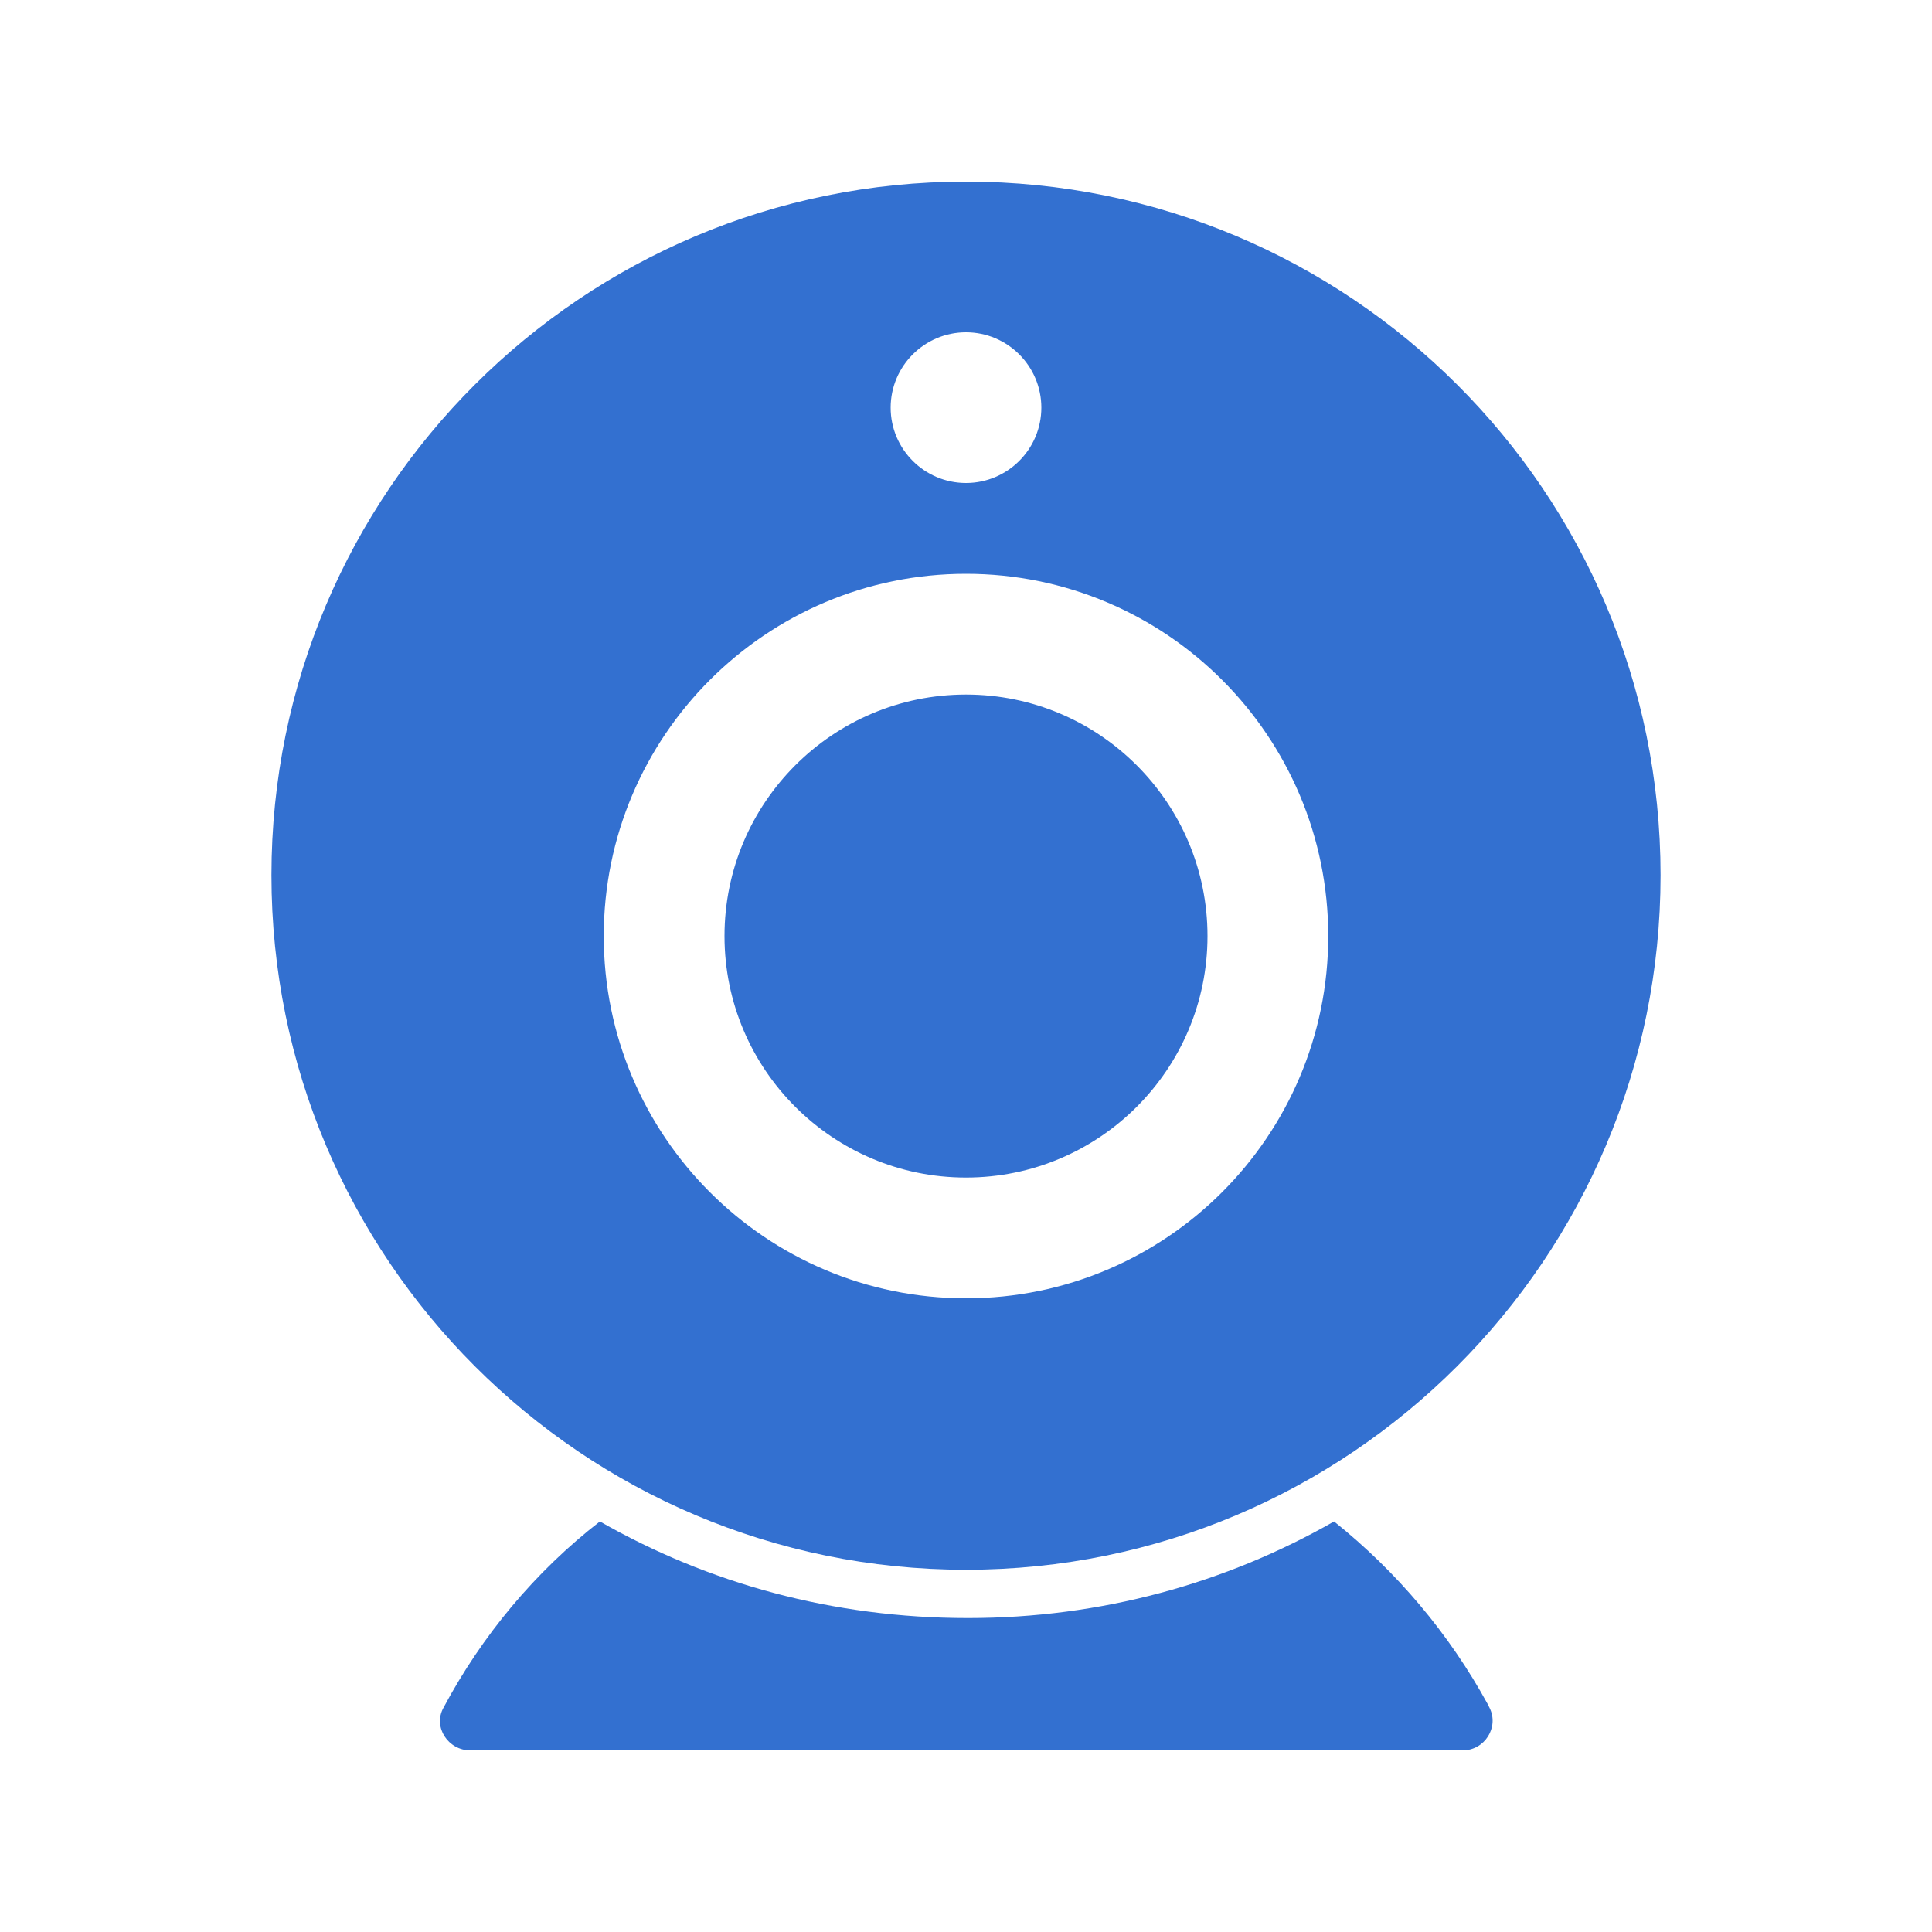<?xml version="1.0" encoding="utf-8"?>
<!-- Generator: Adobe Illustrator 27.0.0, SVG Export Plug-In . SVG Version: 6.00 Build 0)  -->
<svg version="1.1" id="图层_1" xmlns="http://www.w3.org/2000/svg" xmlns:xlink="http://www.w3.org/1999/xlink" x="0px" y="0px"
	 viewBox="0 0 200 200" style="enable-background:new 0 0 200 200;" xml:space="preserve">
<style type="text/css">
	.st0{fill:#3370D0;}
</style>
<path class="st0" d="M75,96.9c0-13.8,11.2-25,25-25s25,11.2,25,25s-11.2,25-25,25S75,110.7,75,96.9z"/>
<path class="st0" d="M100,162.5c39.7,0,71.9-32.2,71.9-71.9S139.7,18.8,100,18.8S28.1,50.9,28.1,90.6S60.3,162.5,100,162.5z
	 M100,34.4c4.3,0,7.8,3.5,7.8,7.8S104.3,50,100,50c-4.3,0-7.8-3.5-7.8-7.8S95.7,34.4,100,34.4z M100,59.4
	c20.7,0,37.5,16.8,37.5,37.5s-16.8,37.5-37.5,37.5s-37.5-16.8-37.5-37.5S79.3,59.4,100,59.4z"/>
<path class="st0" d="M62.1,157.5c-6.7,5.2-12.2,11.8-16.2,19.3c-1.1,2,0.5,4.4,2.8,4.4h102.7c2.3,0,3.8-2.4,2.8-4.4l-0.2-0.4
	c-4-7.3-9.4-13.7-15.9-18.9c-11.2,6.4-24.1,10-37.9,10C86.2,167.5,73.3,163.9,62.1,157.5L62.1,157.5z"/>
</svg>
